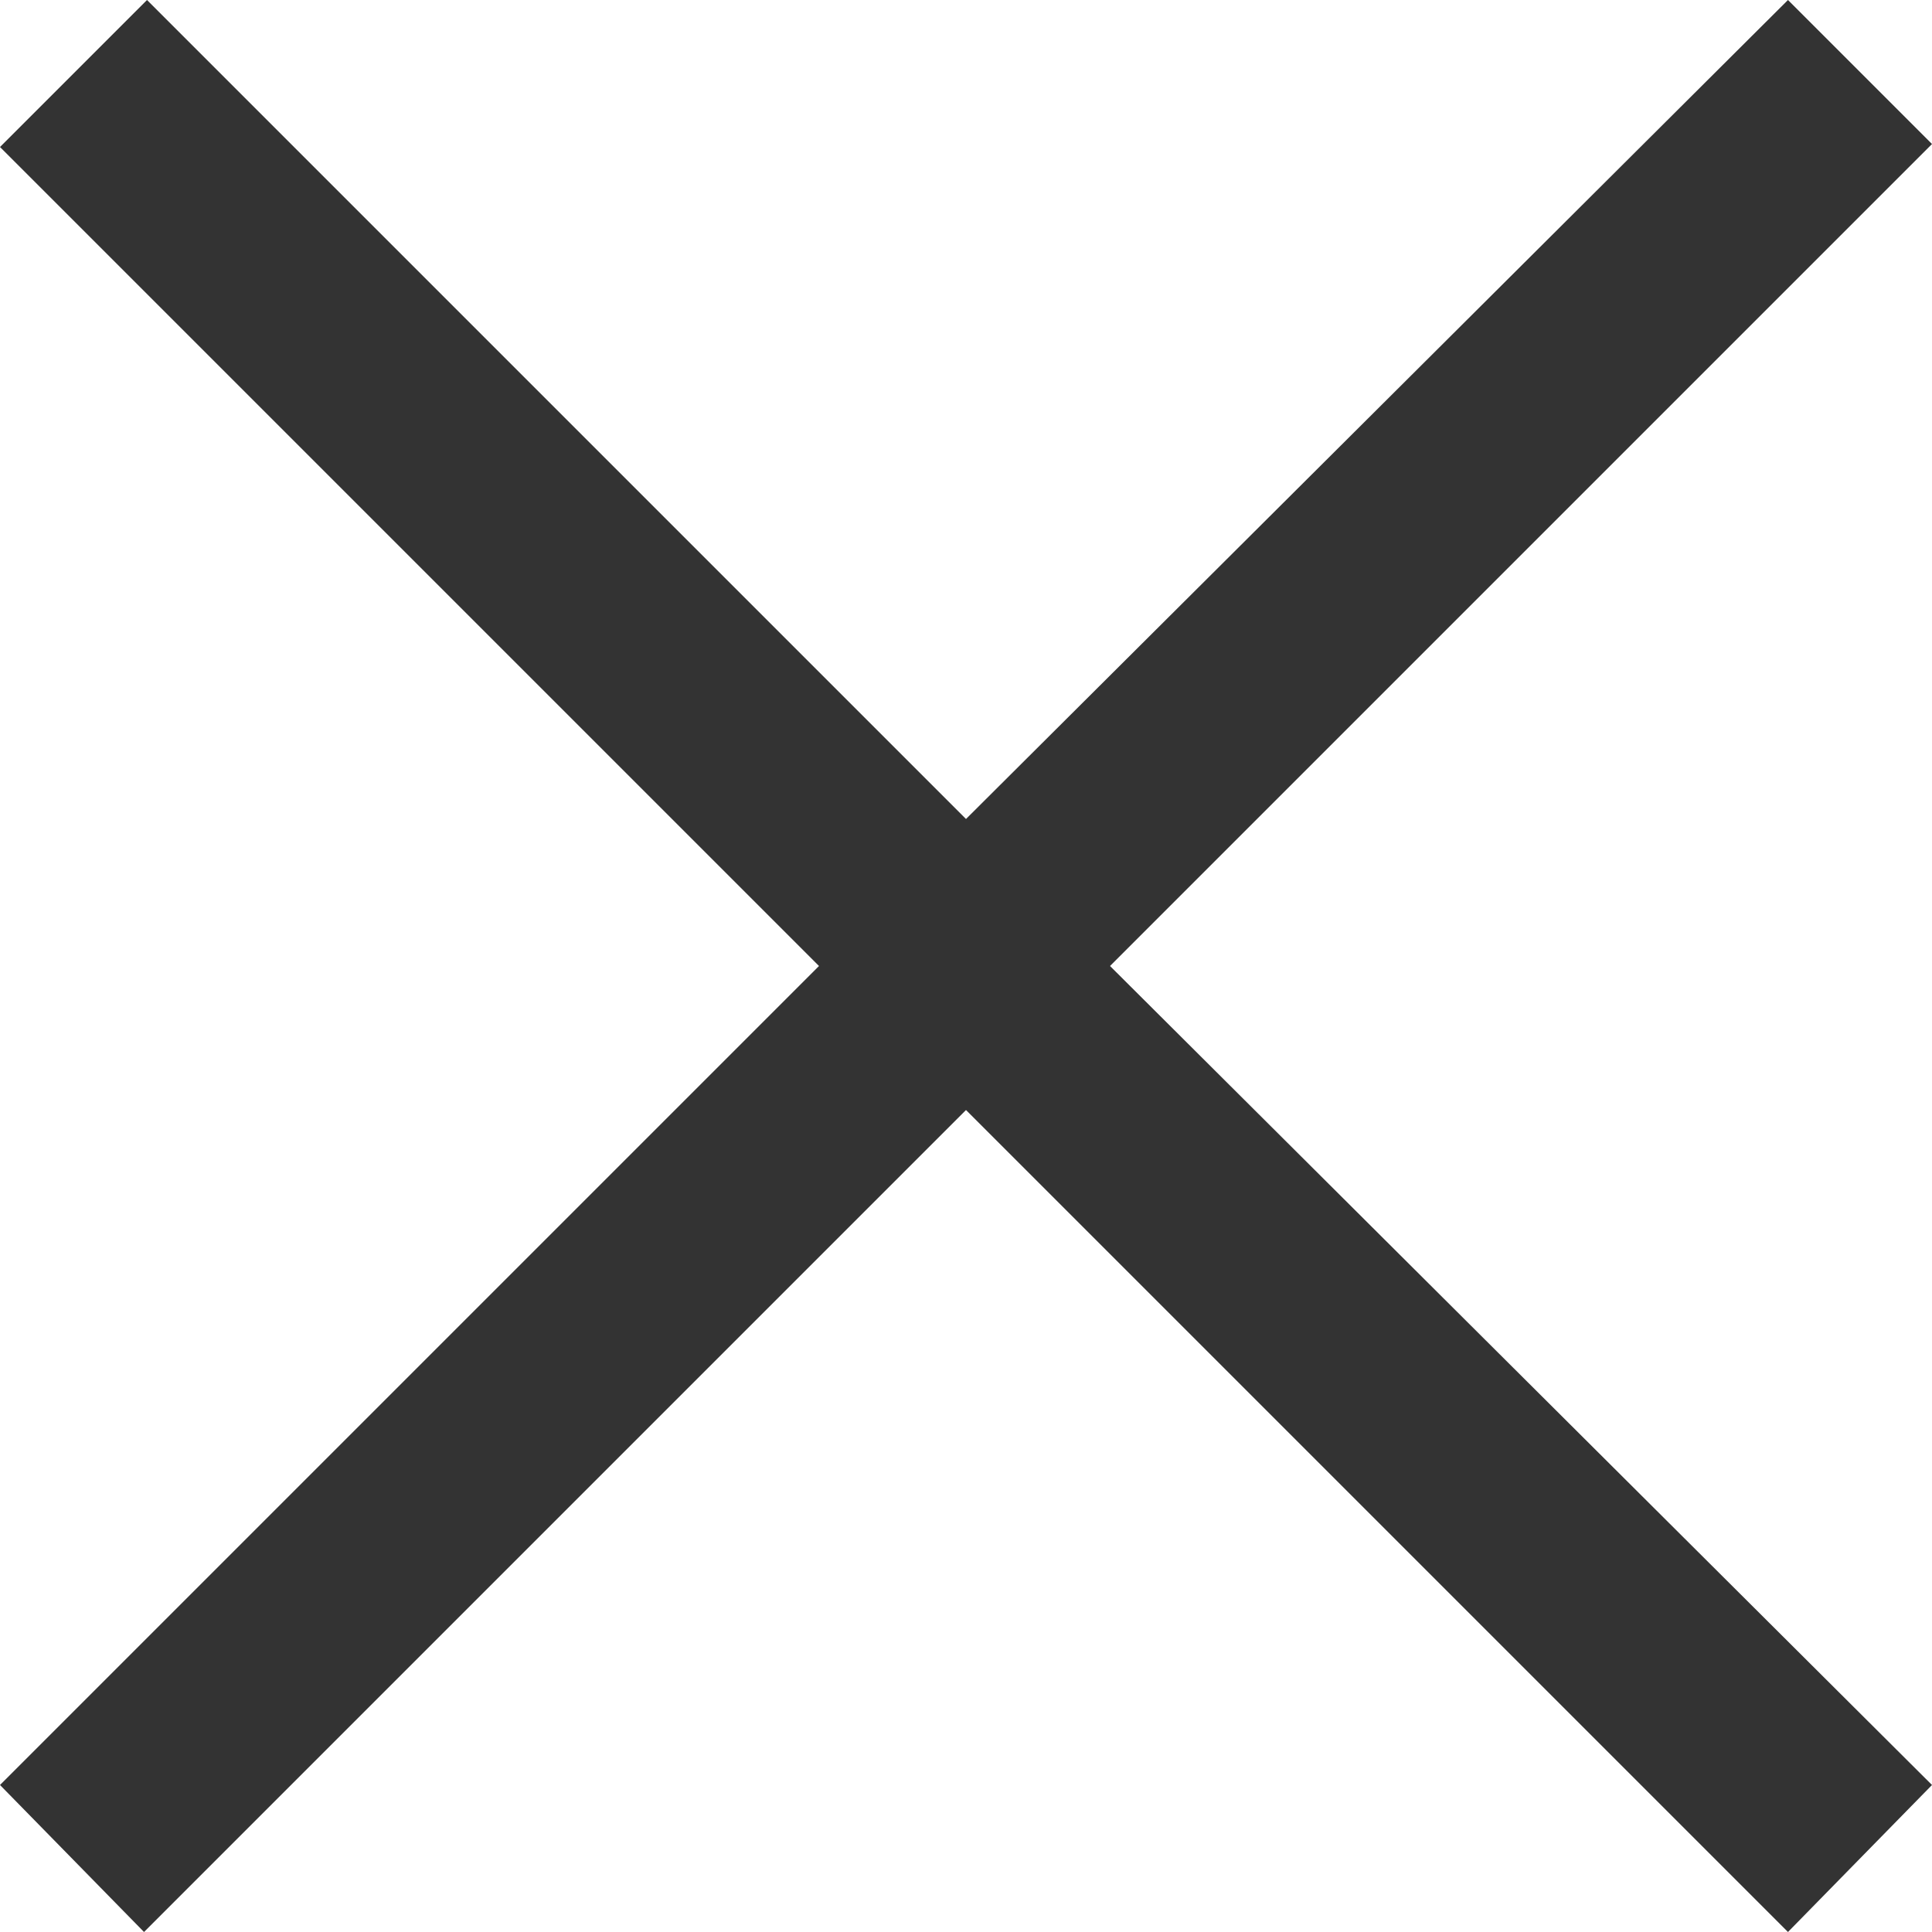 <svg width="33" height="33" viewBox="0 0 33 33" fill="none" xmlns="http://www.w3.org/2000/svg">
<path d="M30.54 33L16.5 18.96L2.46 33L0 30.489L13.989 16.5L0 2.511L2.511 0L16.5 13.989L30.54 0L33 2.46L18.96 16.5L33 30.489L30.54 33Z" fill="#333333"/>
</svg>
